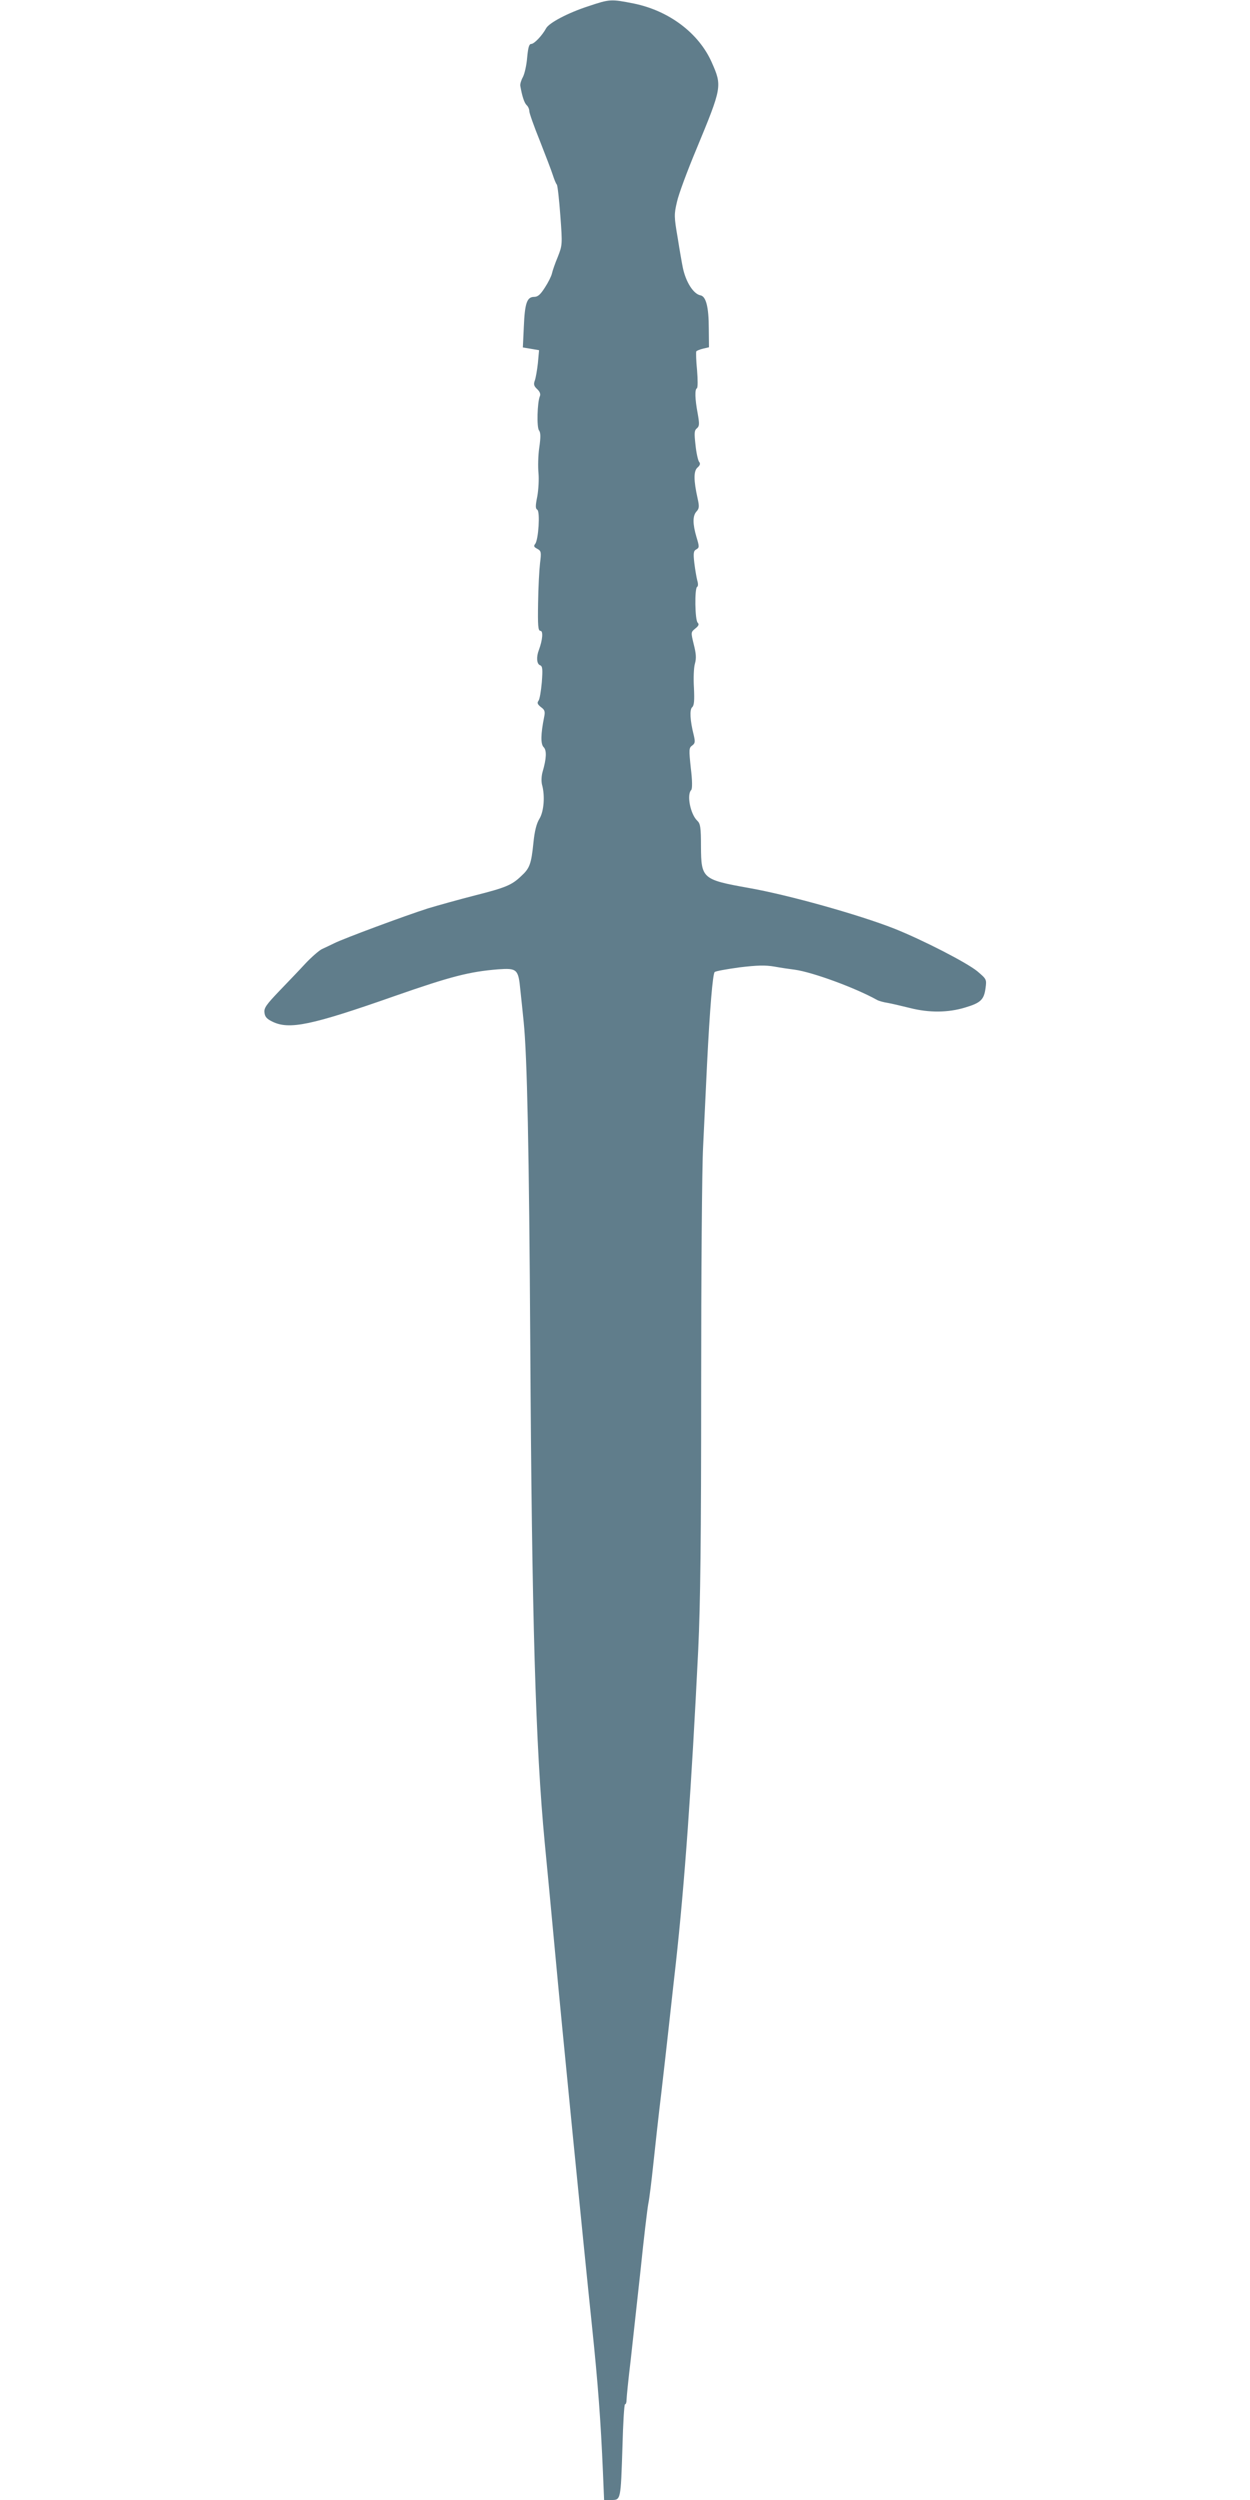 <?xml version="1.0" standalone="no"?>
<!DOCTYPE svg PUBLIC "-//W3C//DTD SVG 20010904//EN"
 "http://www.w3.org/TR/2001/REC-SVG-20010904/DTD/svg10.dtd">
<svg version="1.0" xmlns="http://www.w3.org/2000/svg"
 width="640pt" height="1280pt" viewBox="0 0 640 1280"
 preserveAspectRatio="xMidYMid meet">
<g transform="translate(0,1280) scale(0.1,-0.1)"
fill="#607d8b" stroke="none">
<path d="M3015 12769 c-106 -34 -204 -86 -219 -114 -20 -37 -61 -80 -76 -80
-11 0 -16 -17 -21 -70 -3 -38 -13 -83 -22 -100 -9 -16 -15 -37 -13 -45 9 -52
20 -86 32 -98 8 -7 14 -21 14 -31 0 -10 24 -78 54 -152 29 -74 59 -152 66
-174 7 -22 16 -45 21 -50 4 -6 12 -78 18 -160 11 -148 10 -151 -13 -210 -14
-33 -27 -71 -30 -85 -3 -14 -19 -46 -36 -72 -23 -36 -36 -48 -55 -48 -37 0
-48 -32 -53 -152 l-5 -107 42 -7 41 -7 -6 -66 c-4 -36 -11 -77 -16 -90 -7 -19
-4 -28 12 -43 14 -13 19 -26 14 -37 -13 -30 -17 -160 -4 -175 8 -11 9 -33 1
-88 -6 -40 -7 -99 -4 -130 3 -32 0 -85 -6 -119 -10 -49 -10 -63 0 -69 15 -10
6 -154 -11 -175 -9 -11 -6 -16 11 -25 20 -11 21 -17 14 -73 -4 -34 -9 -126
-10 -204 -2 -117 0 -143 12 -143 15 0 11 -47 -8 -98 -14 -36 -11 -72 6 -78 13
-5 14 -20 9 -88 -4 -44 -11 -87 -17 -94 -8 -11 -5 -18 12 -32 20 -14 23 -23
17 -51 -18 -90 -18 -138 -3 -154 17 -16 15 -59 -5 -127 -6 -21 -7 -48 -3 -65
16 -57 10 -137 -13 -175 -15 -24 -25 -63 -31 -124 -11 -108 -19 -130 -63 -170
-48 -46 -80 -59 -238 -99 -78 -20 -186 -50 -239 -66 -119 -38 -434 -155 -481
-179 -19 -9 -47 -23 -63 -30 -15 -8 -53 -41 -84 -74 -31 -34 -92 -97 -134
-141 -65 -68 -78 -86 -75 -109 2 -22 12 -33 41 -47 86 -42 198 -19 625 131
289 101 383 125 530 137 97 7 104 1 114 -104 5 -43 12 -116 17 -163 18 -175
28 -655 34 -1655 8 -1400 27 -2056 74 -2550 12 -121 35 -368 52 -550 35 -381
145 -1494 190 -1925 31 -298 45 -488 56 -747 l6 -143 37 0 c49 0 48 -1 57 273
3 119 9 217 13 217 5 0 8 10 8 23 0 12 9 103 21 202 11 99 34 308 51 465 16
157 34 308 39 335 6 28 17 120 26 205 9 85 27 250 41 365 13 116 29 251 34
300 6 50 23 212 40 360 46 419 80 899 115 1610 11 235 15 561 15 1345 0 569 4
1123 10 1230 5 107 14 296 20 420 14 281 29 462 39 473 5 5 62 15 127 24 91
11 133 12 179 4 33 -6 80 -13 105 -16 92 -13 310 -93 421 -155 9 -5 34 -12 55
-15 22 -4 72 -16 113 -26 98 -25 195 -24 281 2 81 24 98 40 106 100 6 45 5 46
-42 86 -55 45 -279 160 -424 218 -183 72 -543 173 -748 209 -235 42 -242 48
-243 210 0 100 -3 119 -19 134 -35 33 -55 133 -31 157 6 6 6 48 -2 112 -10 95
-10 104 7 116 15 11 16 19 8 53 -19 75 -22 131 -8 143 10 9 12 33 9 99 -3 48
-1 104 5 124 8 28 6 52 -6 99 -15 62 -15 62 8 81 18 14 20 22 12 30 -14 14
-16 174 -3 183 6 3 6 17 1 33 -4 16 -11 56 -15 89 -6 51 -4 63 10 70 16 9 16
14 1 63 -20 68 -20 109 0 131 14 15 15 26 6 66 -21 94 -21 141 -1 159 14 12
16 21 8 30 -5 7 -14 45 -18 86 -7 61 -6 75 7 85 13 11 14 21 4 77 -14 74 -15
123 -4 128 5 2 5 43 1 92 -5 49 -6 92 -4 97 3 4 19 10 35 14 l30 7 -1 96 c0
109 -14 165 -43 170 -36 7 -75 69 -90 142 -4 19 -16 87 -26 151 -19 110 -19
121 -4 185 8 38 53 159 99 269 132 319 133 324 79 446 -66 149 -218 264 -399
301 -116 23 -123 23 -230 -13z"/>
</g>
</svg>
